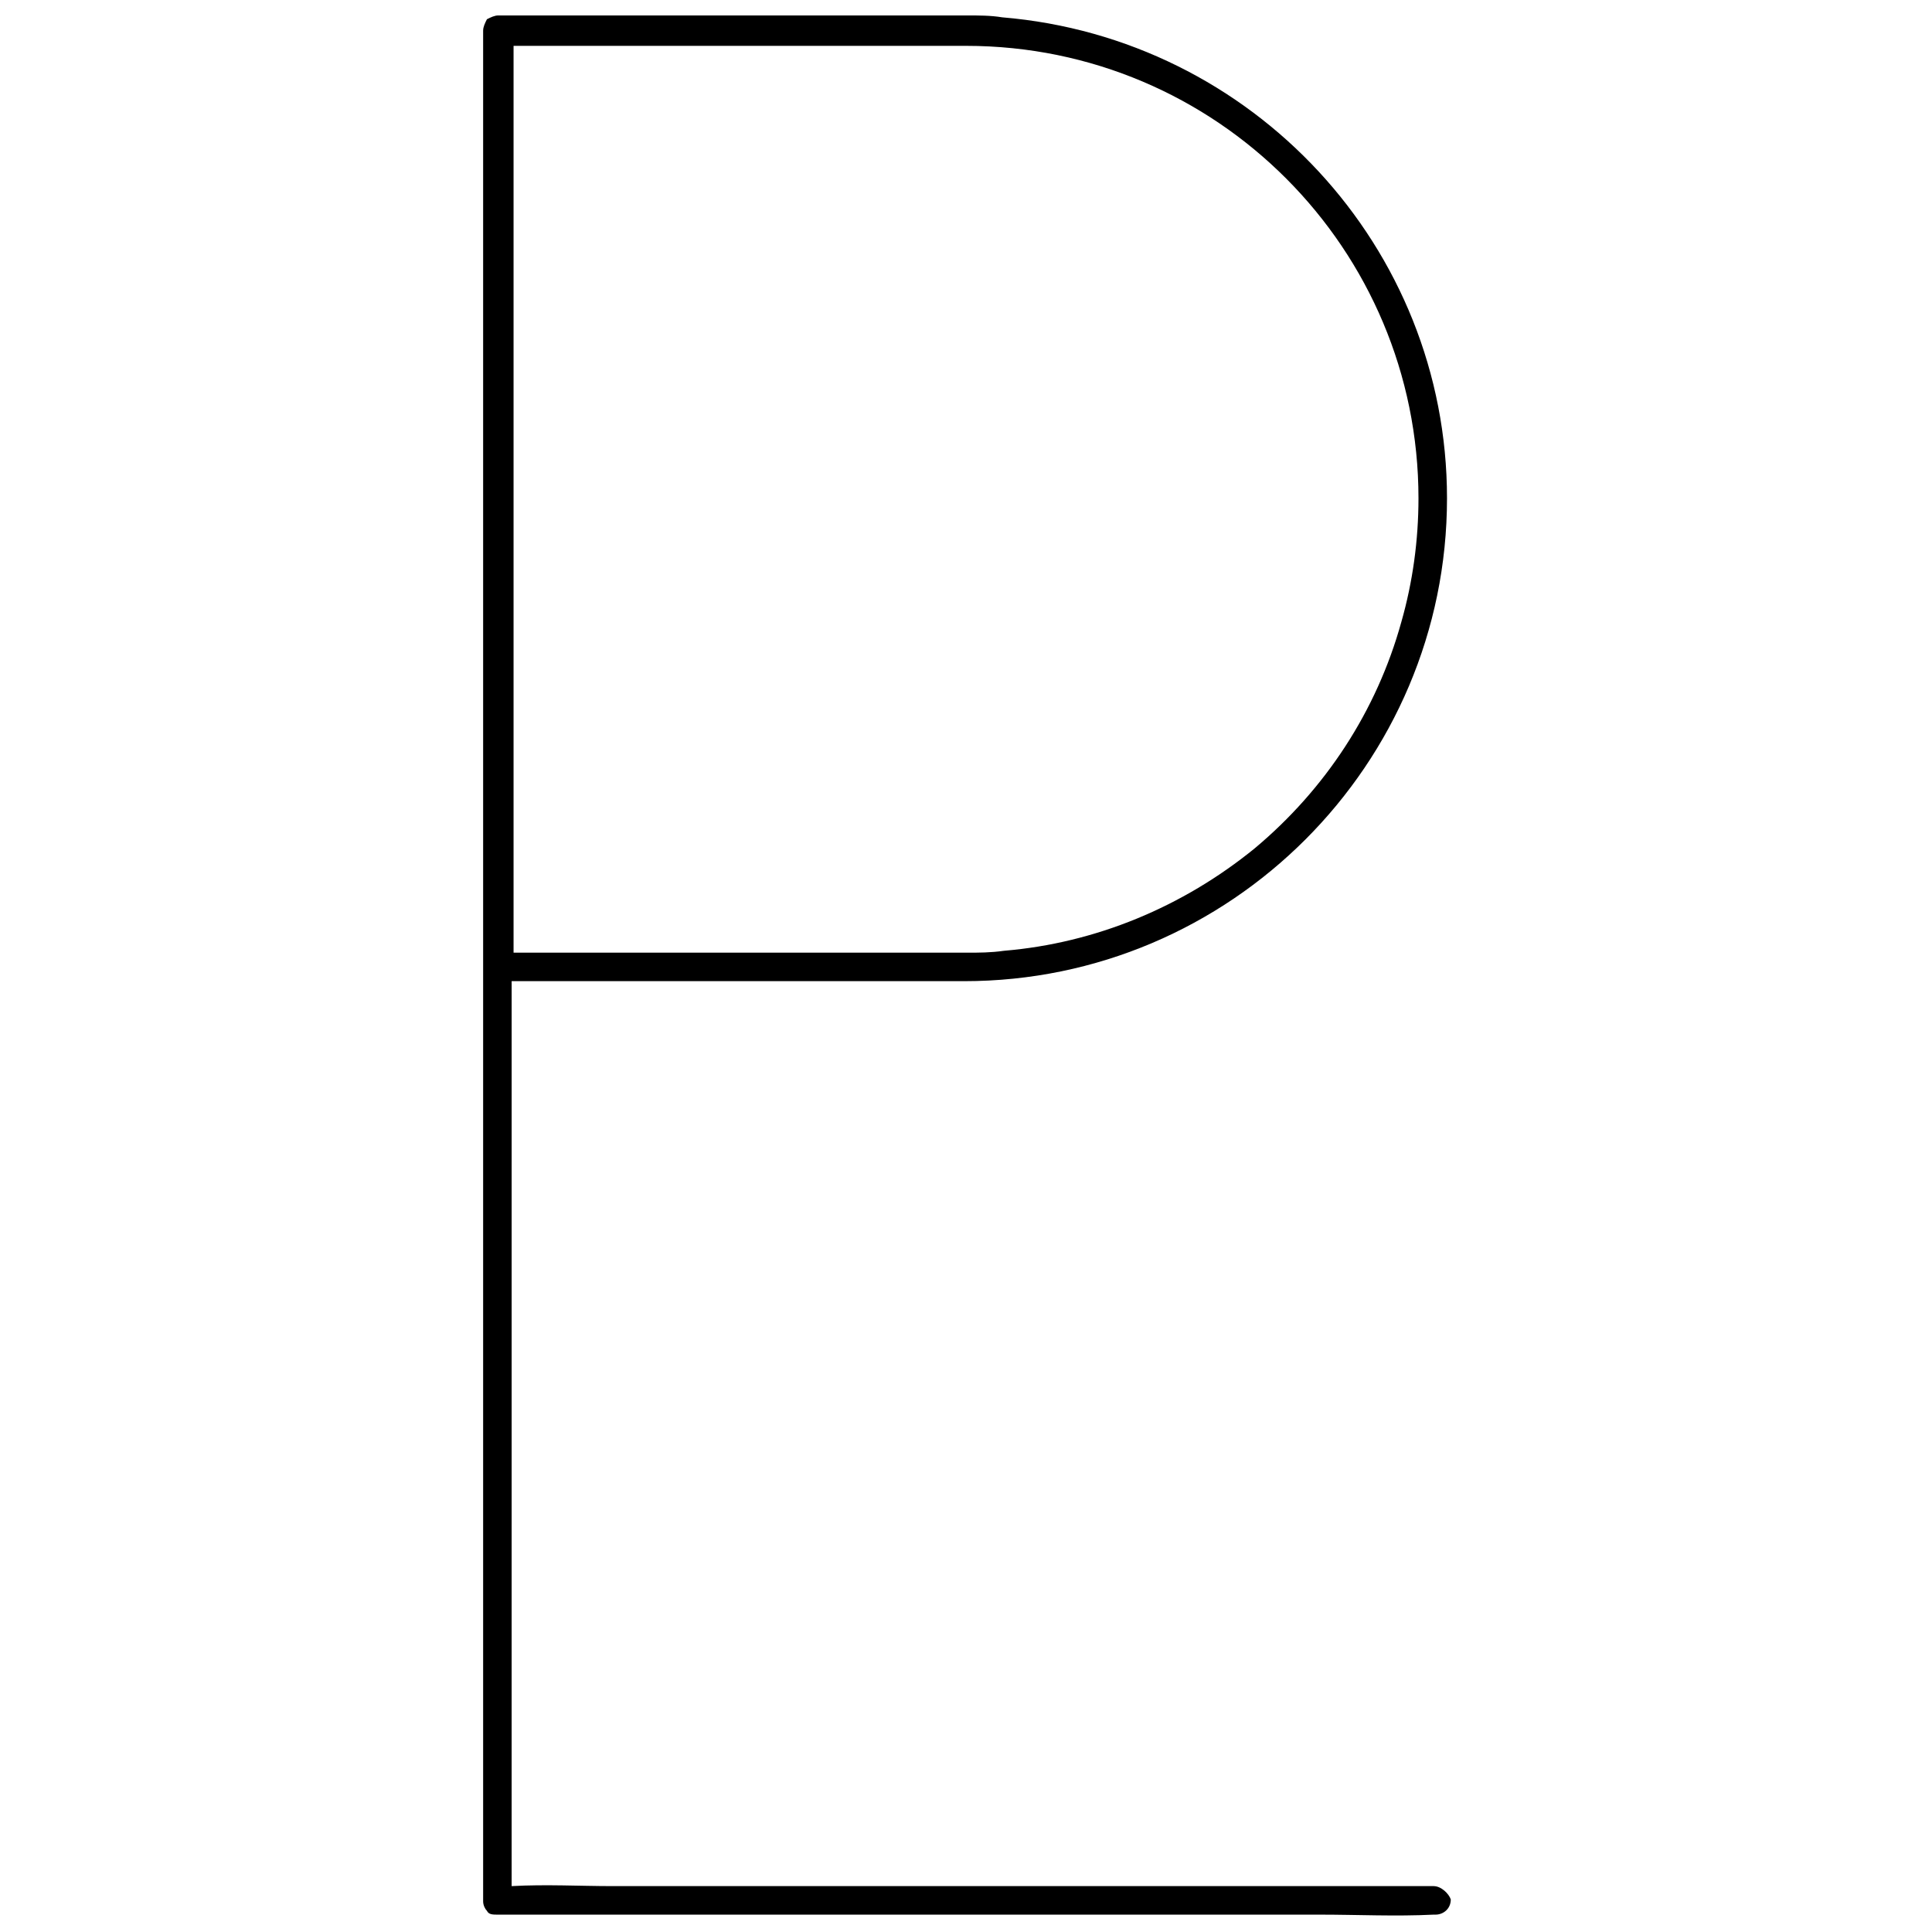 <?xml version="1.0" encoding="UTF-8"?>
<!-- Uploaded to: SVG Repo, www.svgrepo.com, Generator: SVG Repo Mixer Tools -->
<svg width="800px" height="800px" version="1.1" viewBox="144 144 512 512" xmlns="http://www.w3.org/2000/svg">
 <defs>
  <clipPath id="a">
   <path d="m272 148.09h257v503.81h-257z"/>
  </clipPath>
 </defs>
 <g clip-path="url(#a)">
  <path d="m523.94 643.84h-217.65c-8.566 0-17.633-0.504-26.703 0l0.004-239.82h119.91c70.535 0 127.97-57.434 127.97-127.97 0-66.504-51.387-121.92-117.89-127.46-3.027-0.5-6.051-0.5-9.574-0.5h-123.94c-1.008 0-2.016 0.504-3.023 1.008-0.504 1.008-1.008 2.016-1.008 3.023v475.6 19.145 1.008c0 1.008 0.504 2.016 1.008 2.519 0.504 1.008 1.512 1.008 3.023 1.008l217.64-0.004c10.078 0 20.152 0.504 30.23 0h0.504c2.016 0 4.031-1.512 4.031-4.031-0.508-1.508-2.523-3.523-4.535-3.523zm-123.94-487.69c66.504 0 119.91 53.906 119.91 119.91 0 11.082-1.512 22.168-4.535 32.746-6.551 23.68-20.152 44.336-38.793 59.953-19.145 15.617-42.32 25.191-66.504 27.207-3.527 0.504-6.551 0.504-10.078 0.504h-119.9v-224.2-16.121z"/>
 </g>
</svg>